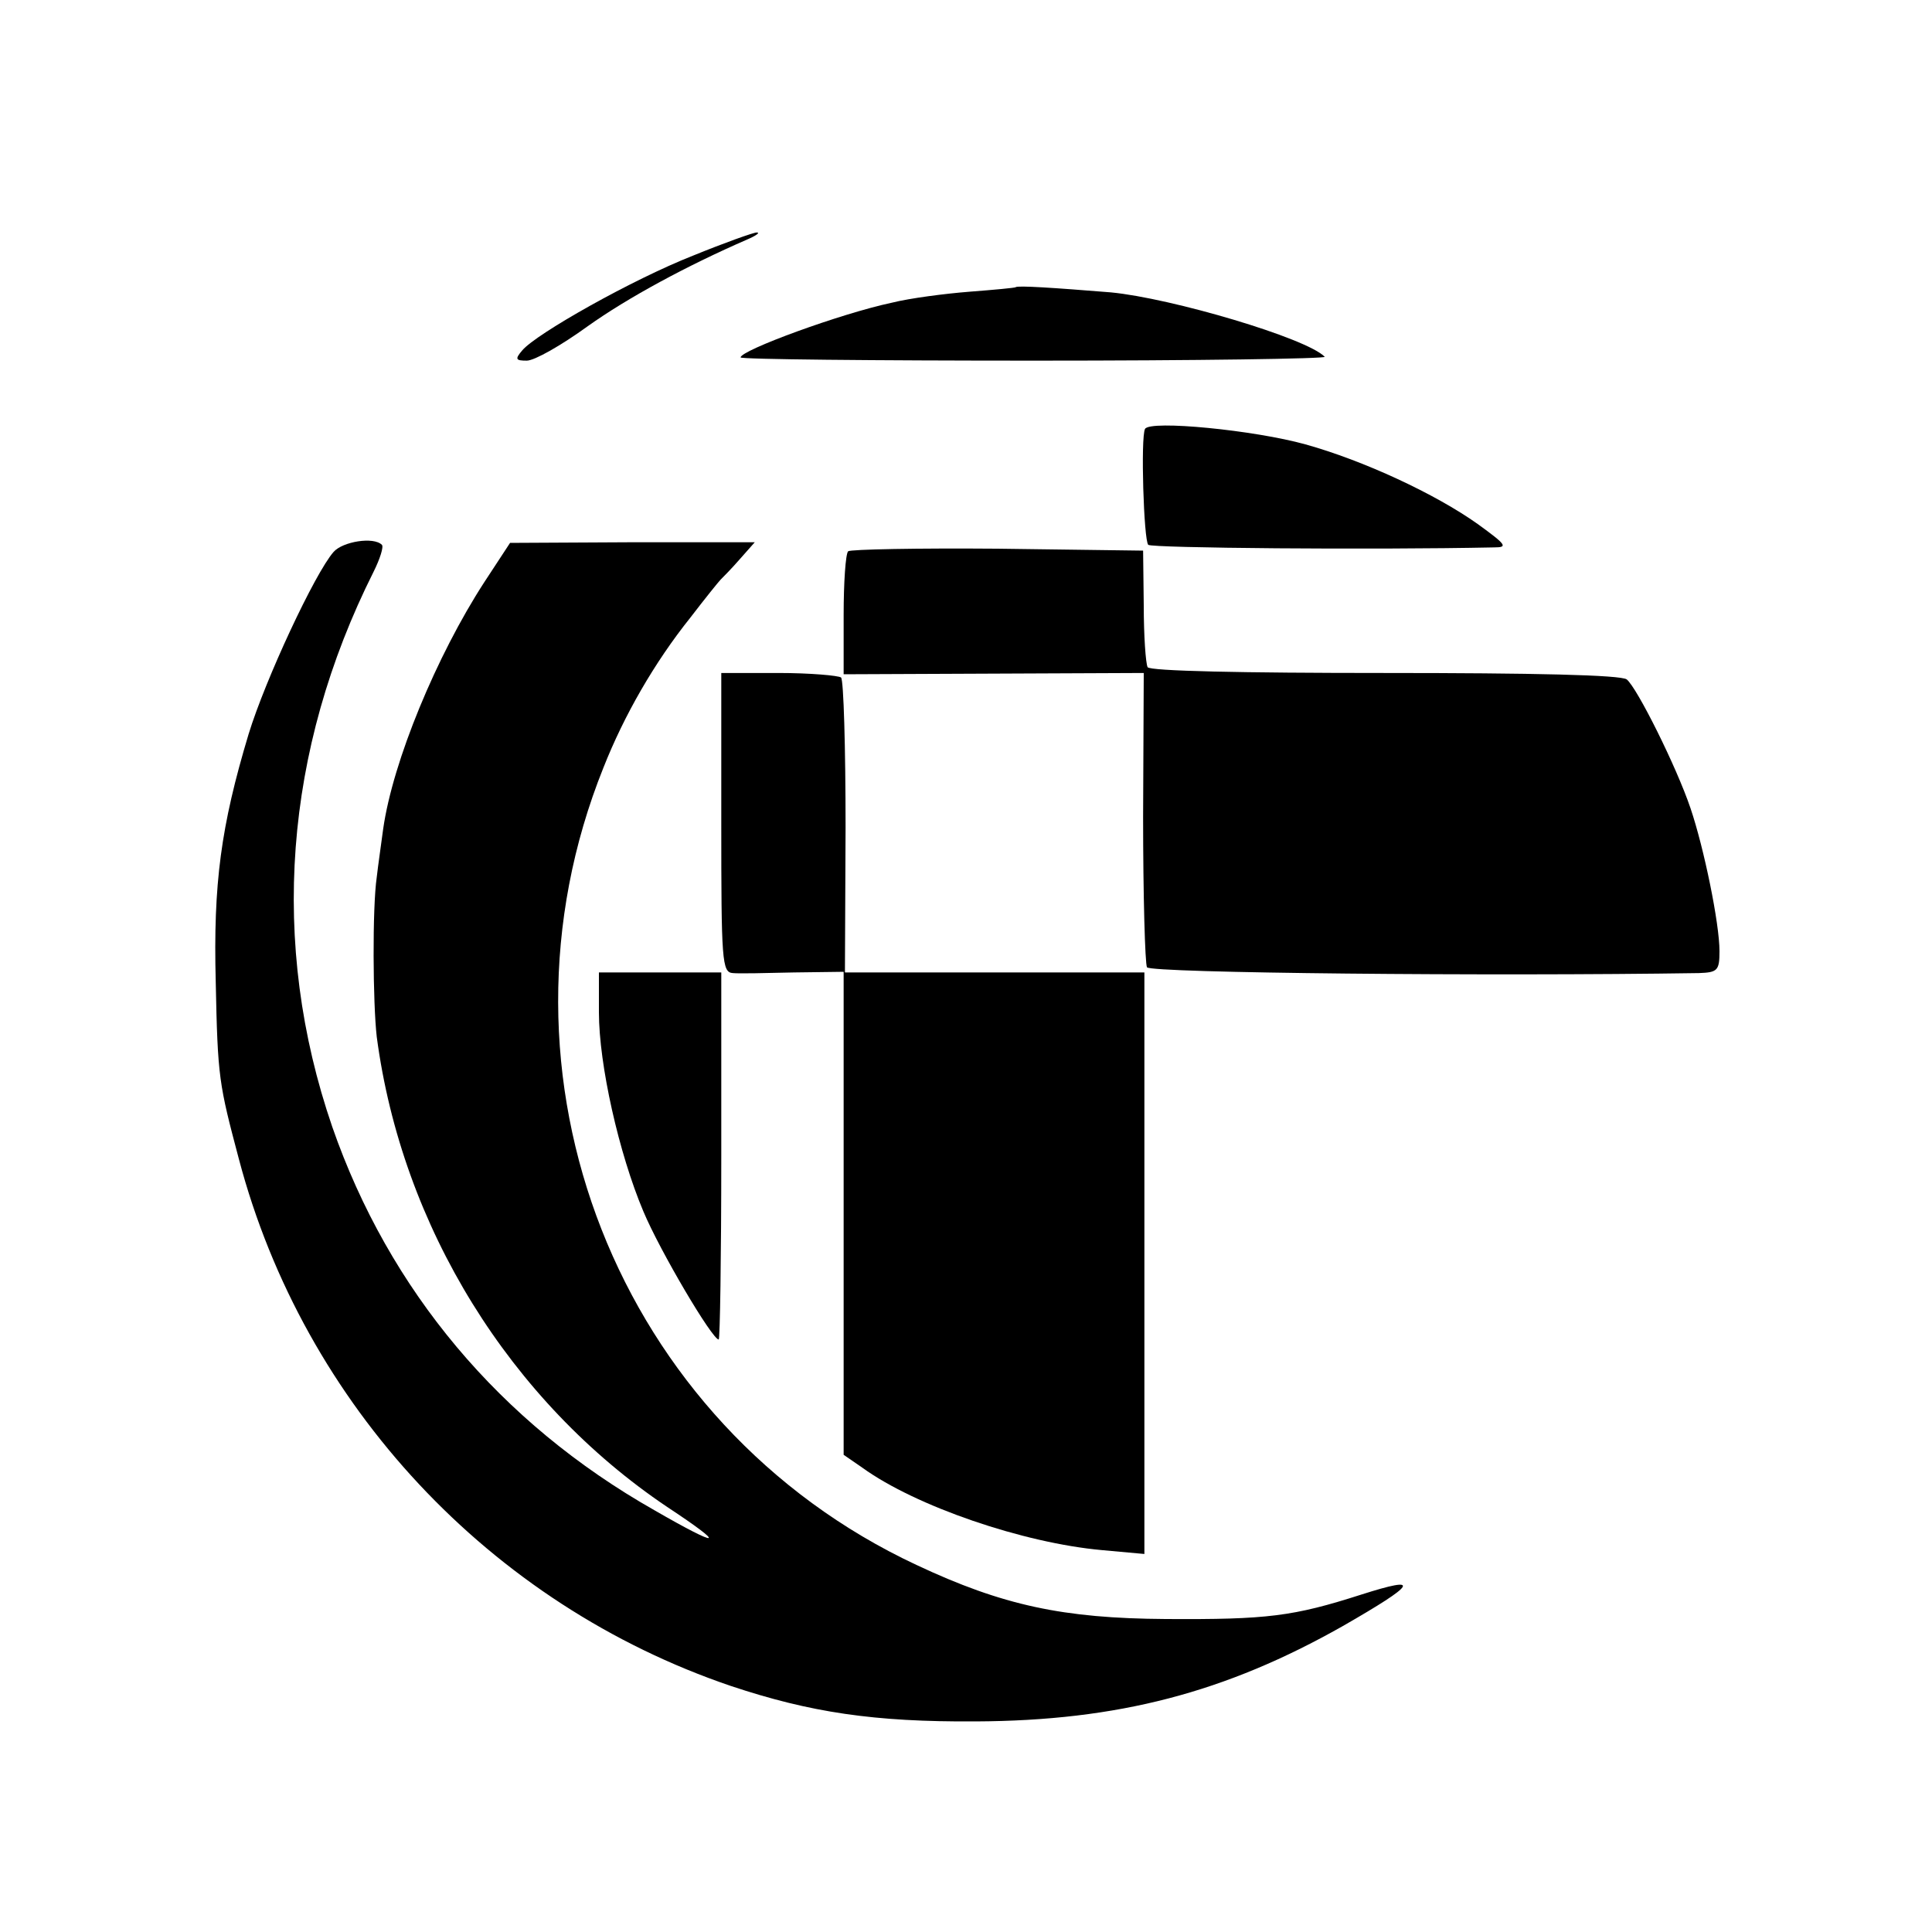 <?xml version="1.0" standalone="no"?>
<!DOCTYPE svg PUBLIC "-//W3C//DTD SVG 20010904//EN"
 "http://www.w3.org/TR/2001/REC-SVG-20010904/DTD/svg10.dtd">
<svg version="1.0" xmlns="http://www.w3.org/2000/svg"
 width="300pt" height="300pt" viewBox="0 0 300 300"
 preserveAspectRatio="xMidYMid meet">
<g transform="translate(0,300) scale(0.1,-0.1)"
fill="#000000" stroke="none">
<path d="M1076 2603 c-94 -37 -243 -121 -265 -147 -12 -14 -10 -16 7 -16 12 0
54 24 94 53 63 45 156 95 248 135 14 6 21 11 15 11 -5 0 -50 -16 -99 -36z"/>
<path d="M1577 2554 c-1 -1 -33 -4 -72 -7 -38 -3 -92 -10 -120 -17 -80 -17
-235 -74 -235 -85 0 -3 206 -5 457 -5 251 0 453 3 450 6 -28 29 -238 91 -332
100 -87 7 -145 11 -148 8z"/>
<path d="M1778 2334 c-7 -13 -2 -173 5 -180 5 -5 346 -8 537 -4 22 0 19 4 -25
36 -66 47 -178 99 -268 124 -79 22 -241 38 -249 24z"/>
<path d="M518 2143 c-29 -33 -106 -198 -132 -283 -43 -143 -55 -232 -51 -385
3 -149 5 -158 36 -275 101 -382 390 -691 764 -818 123 -41 222 -56 380 -55
221 1 388 45 570 148 115 66 123 79 29 49 -106 -34 -146 -39 -304 -38 -159 1
-253 21 -387 84 -464 217 -678 760 -486 1238 32 81 79 163 135 233 23 30 44
56 47 59 3 3 17 17 30 32 l23 26 -190 0 -190 -1 -40 -61 c-74 -114 -142 -278
-157 -383 -3 -23 -8 -57 -10 -75 -7 -48 -6 -196 0 -248 39 -295 207 -566 451
-730 94 -62 84 -65 -20 -5 -240 136 -412 342 -500 595 -98 285 -75 585 64 862
10 20 16 39 13 42 -13 13 -61 5 -75 -11z"/>
<path d="M1317 2144 c-4 -4 -7 -49 -7 -99 l0 -92 233 1 233 1 -1 -223 c0 -123
3 -228 6 -234 6 -9 534 -14 857 -9 29 1 32 4 32 34 0 43 -24 160 -45 222 -22
65 -83 187 -99 200 -9 7 -146 10 -376 10 -222 0 -364 3 -368 9 -3 6 -6 49 -6
96 l-1 85 -226 3 c-124 1 -228 -1 -232 -4z"/>
<path d="M1120 1723 c0 -215 1 -233 18 -234 9 -1 52 0 95 1 l77 1 0 -375 0
-375 29 -20 c83 -60 250 -117 372 -128 l66 -6 0 452 0 451 -233 0 -232 0 1
225 c0 124 -3 229 -7 233 -4 3 -48 7 -97 7 l-89 0 0 -232z"/>
<path d="M930 1428 c0 -81 31 -219 69 -309 26 -62 107 -199 117 -199 2 0 4
128 4 285 l0 285 -95 0 -95 0 0 -62z"/>
</g>
</svg>
